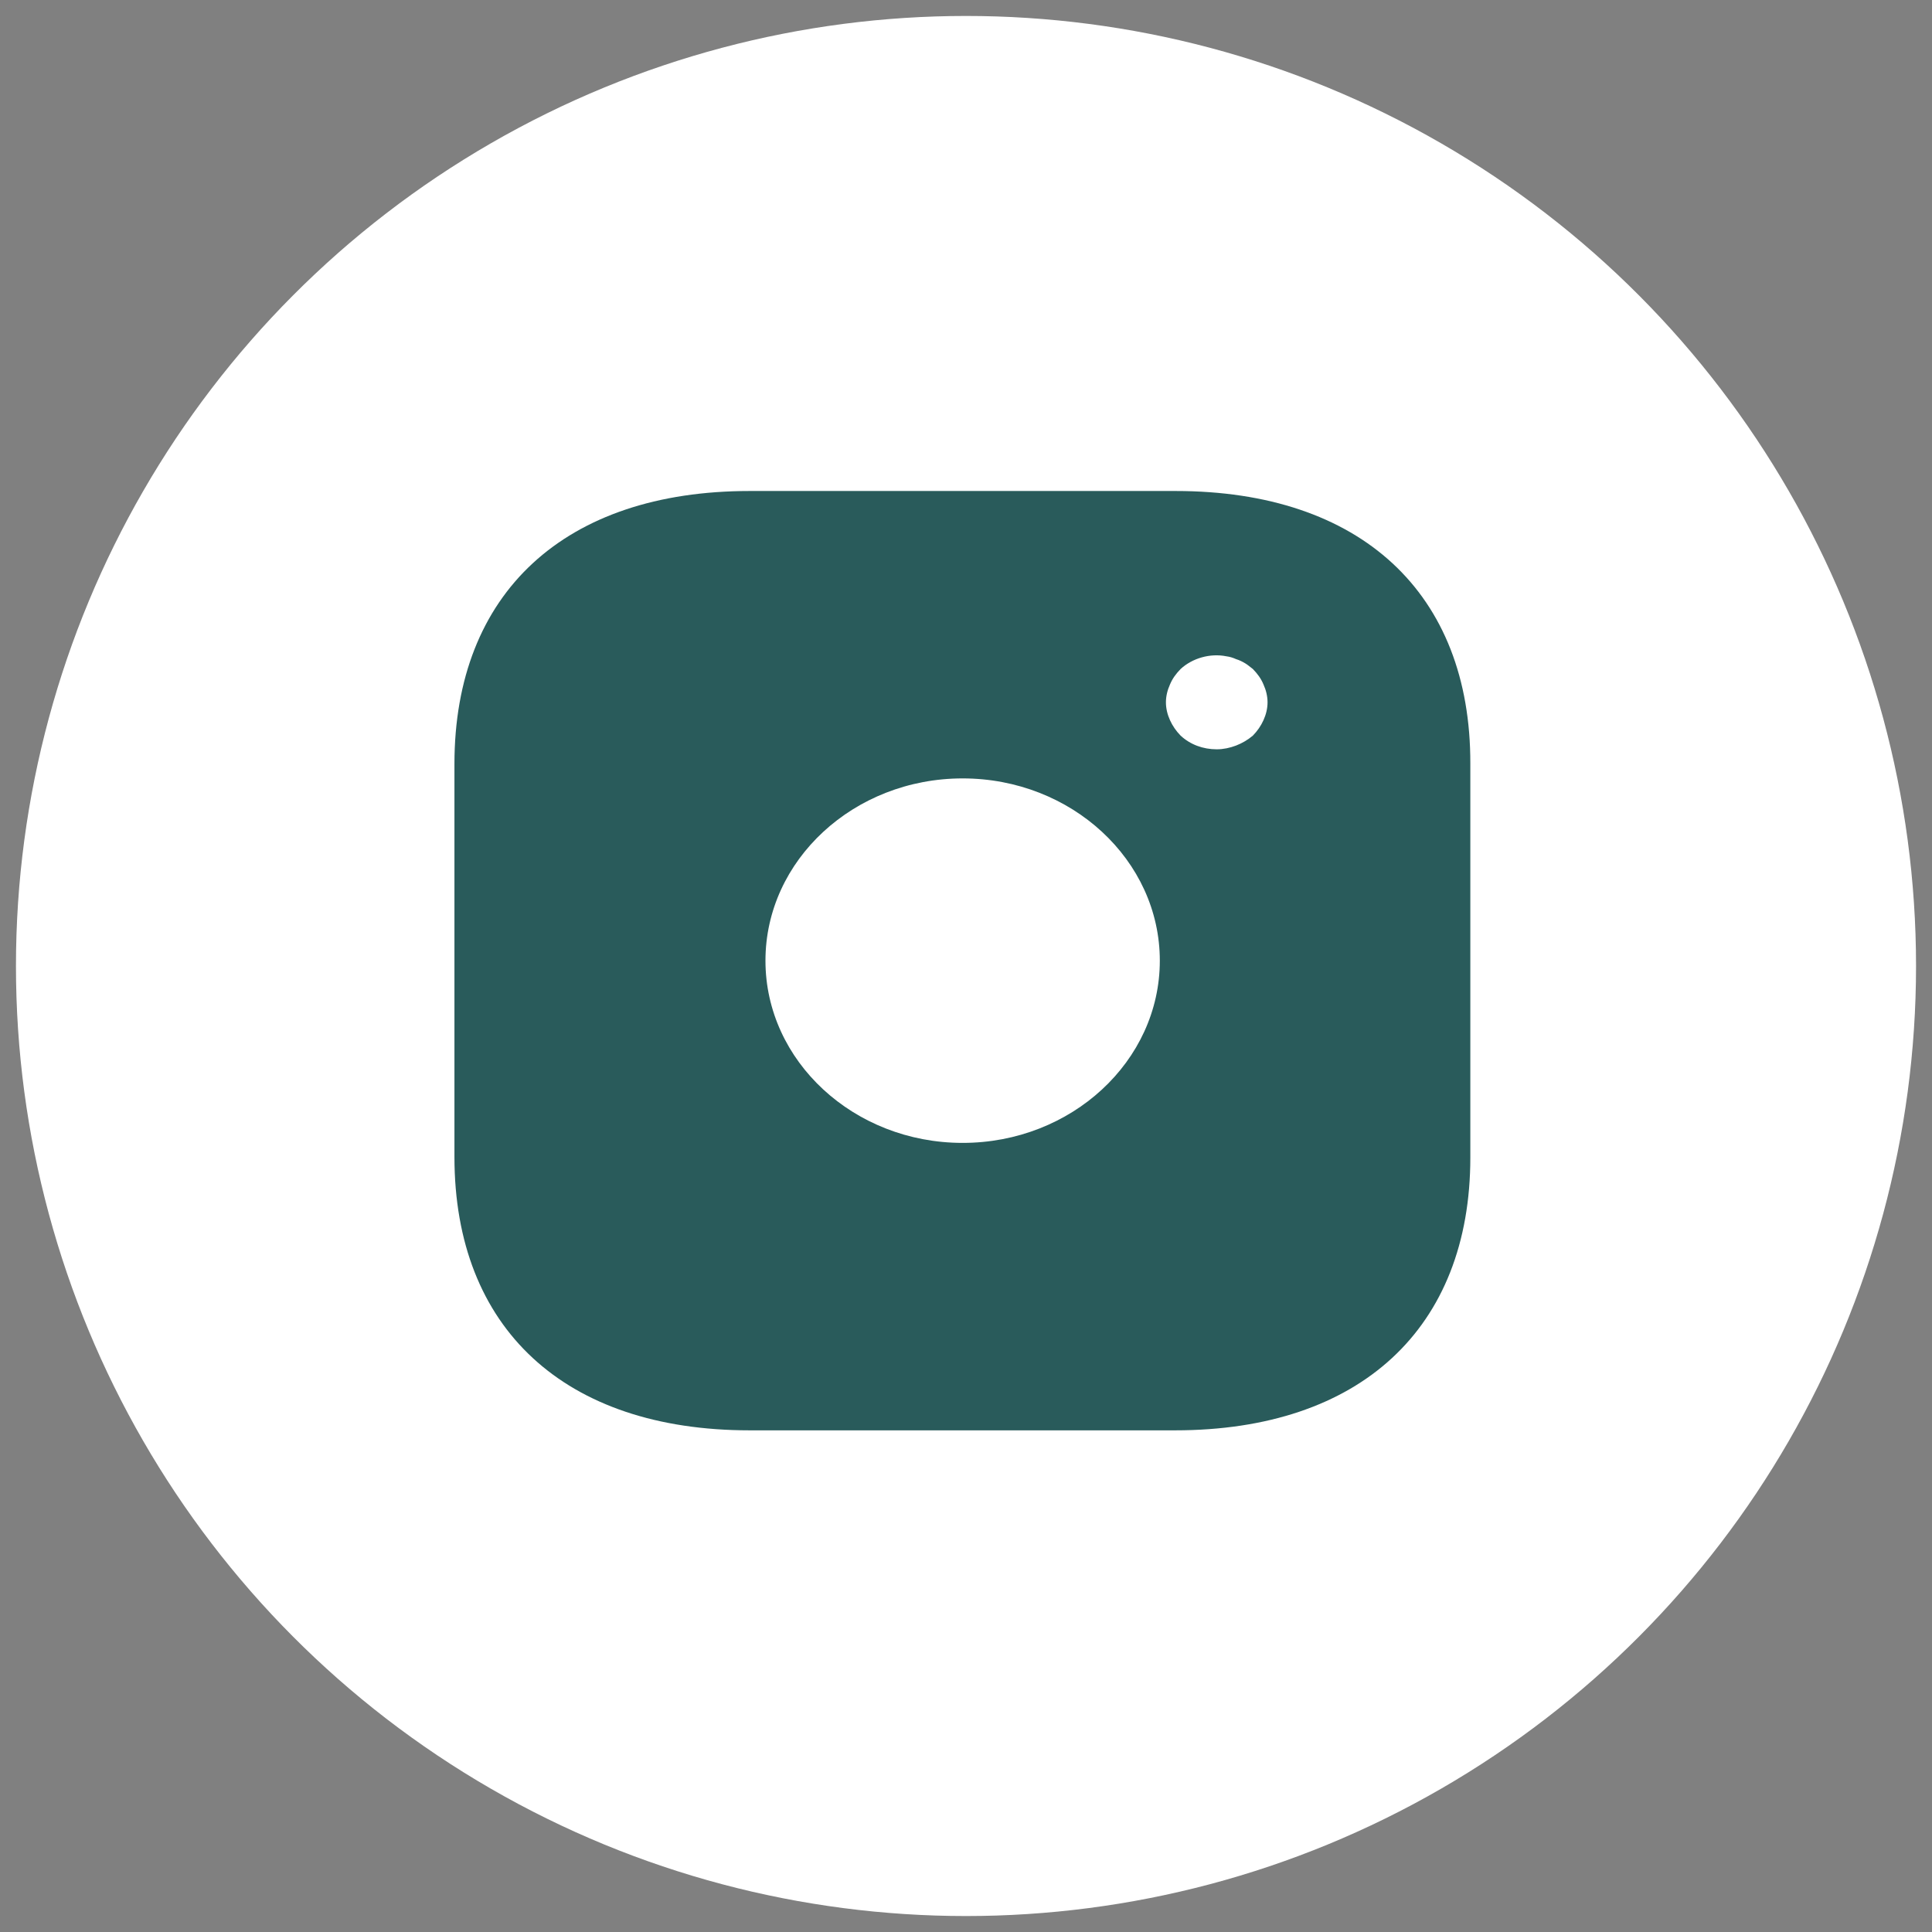<svg width="50" height="50" viewBox="0 0 50 50" fill="none" xmlns="http://www.w3.org/2000/svg">
<rect x="0" y="0" width="50" height="50" fill="#808080" stroke="none"/>
<circle cx="25" cy="25" r="24.587" fill="white"/>
<path d="M30.424 12.707H19.402C14.615 12.707 11.761 15.344 11.761 19.769V29.942C11.761 34.379 14.615 37.017 19.402 37.017H30.411C35.198 37.017 38.052 34.379 38.052 29.954V19.769C38.065 15.344 35.211 12.707 30.424 12.707ZM24.913 29.578C22.099 29.578 19.81 27.463 19.81 24.862C19.81 22.26 22.099 20.145 24.913 20.145C27.728 20.145 30.016 22.26 30.016 24.862C30.016 27.463 27.728 29.578 24.913 29.578ZM32.699 18.638C32.633 18.784 32.541 18.918 32.423 19.039C32.291 19.149 32.147 19.234 31.989 19.295C31.831 19.355 31.66 19.392 31.489 19.392C31.134 19.392 30.805 19.27 30.555 19.039C30.437 18.918 30.345 18.784 30.279 18.638C30.213 18.492 30.174 18.334 30.174 18.176C30.174 18.018 30.213 17.86 30.279 17.714C30.345 17.556 30.437 17.435 30.555 17.313C30.858 17.034 31.318 16.9 31.739 16.985C31.831 16.997 31.91 17.022 31.989 17.058C32.068 17.082 32.147 17.119 32.226 17.167C32.291 17.204 32.357 17.265 32.423 17.313C32.541 17.435 32.633 17.556 32.699 17.714C32.765 17.86 32.804 18.018 32.804 18.176C32.804 18.334 32.765 18.492 32.699 18.638Z" fill="#295B5B"/>
</svg>
